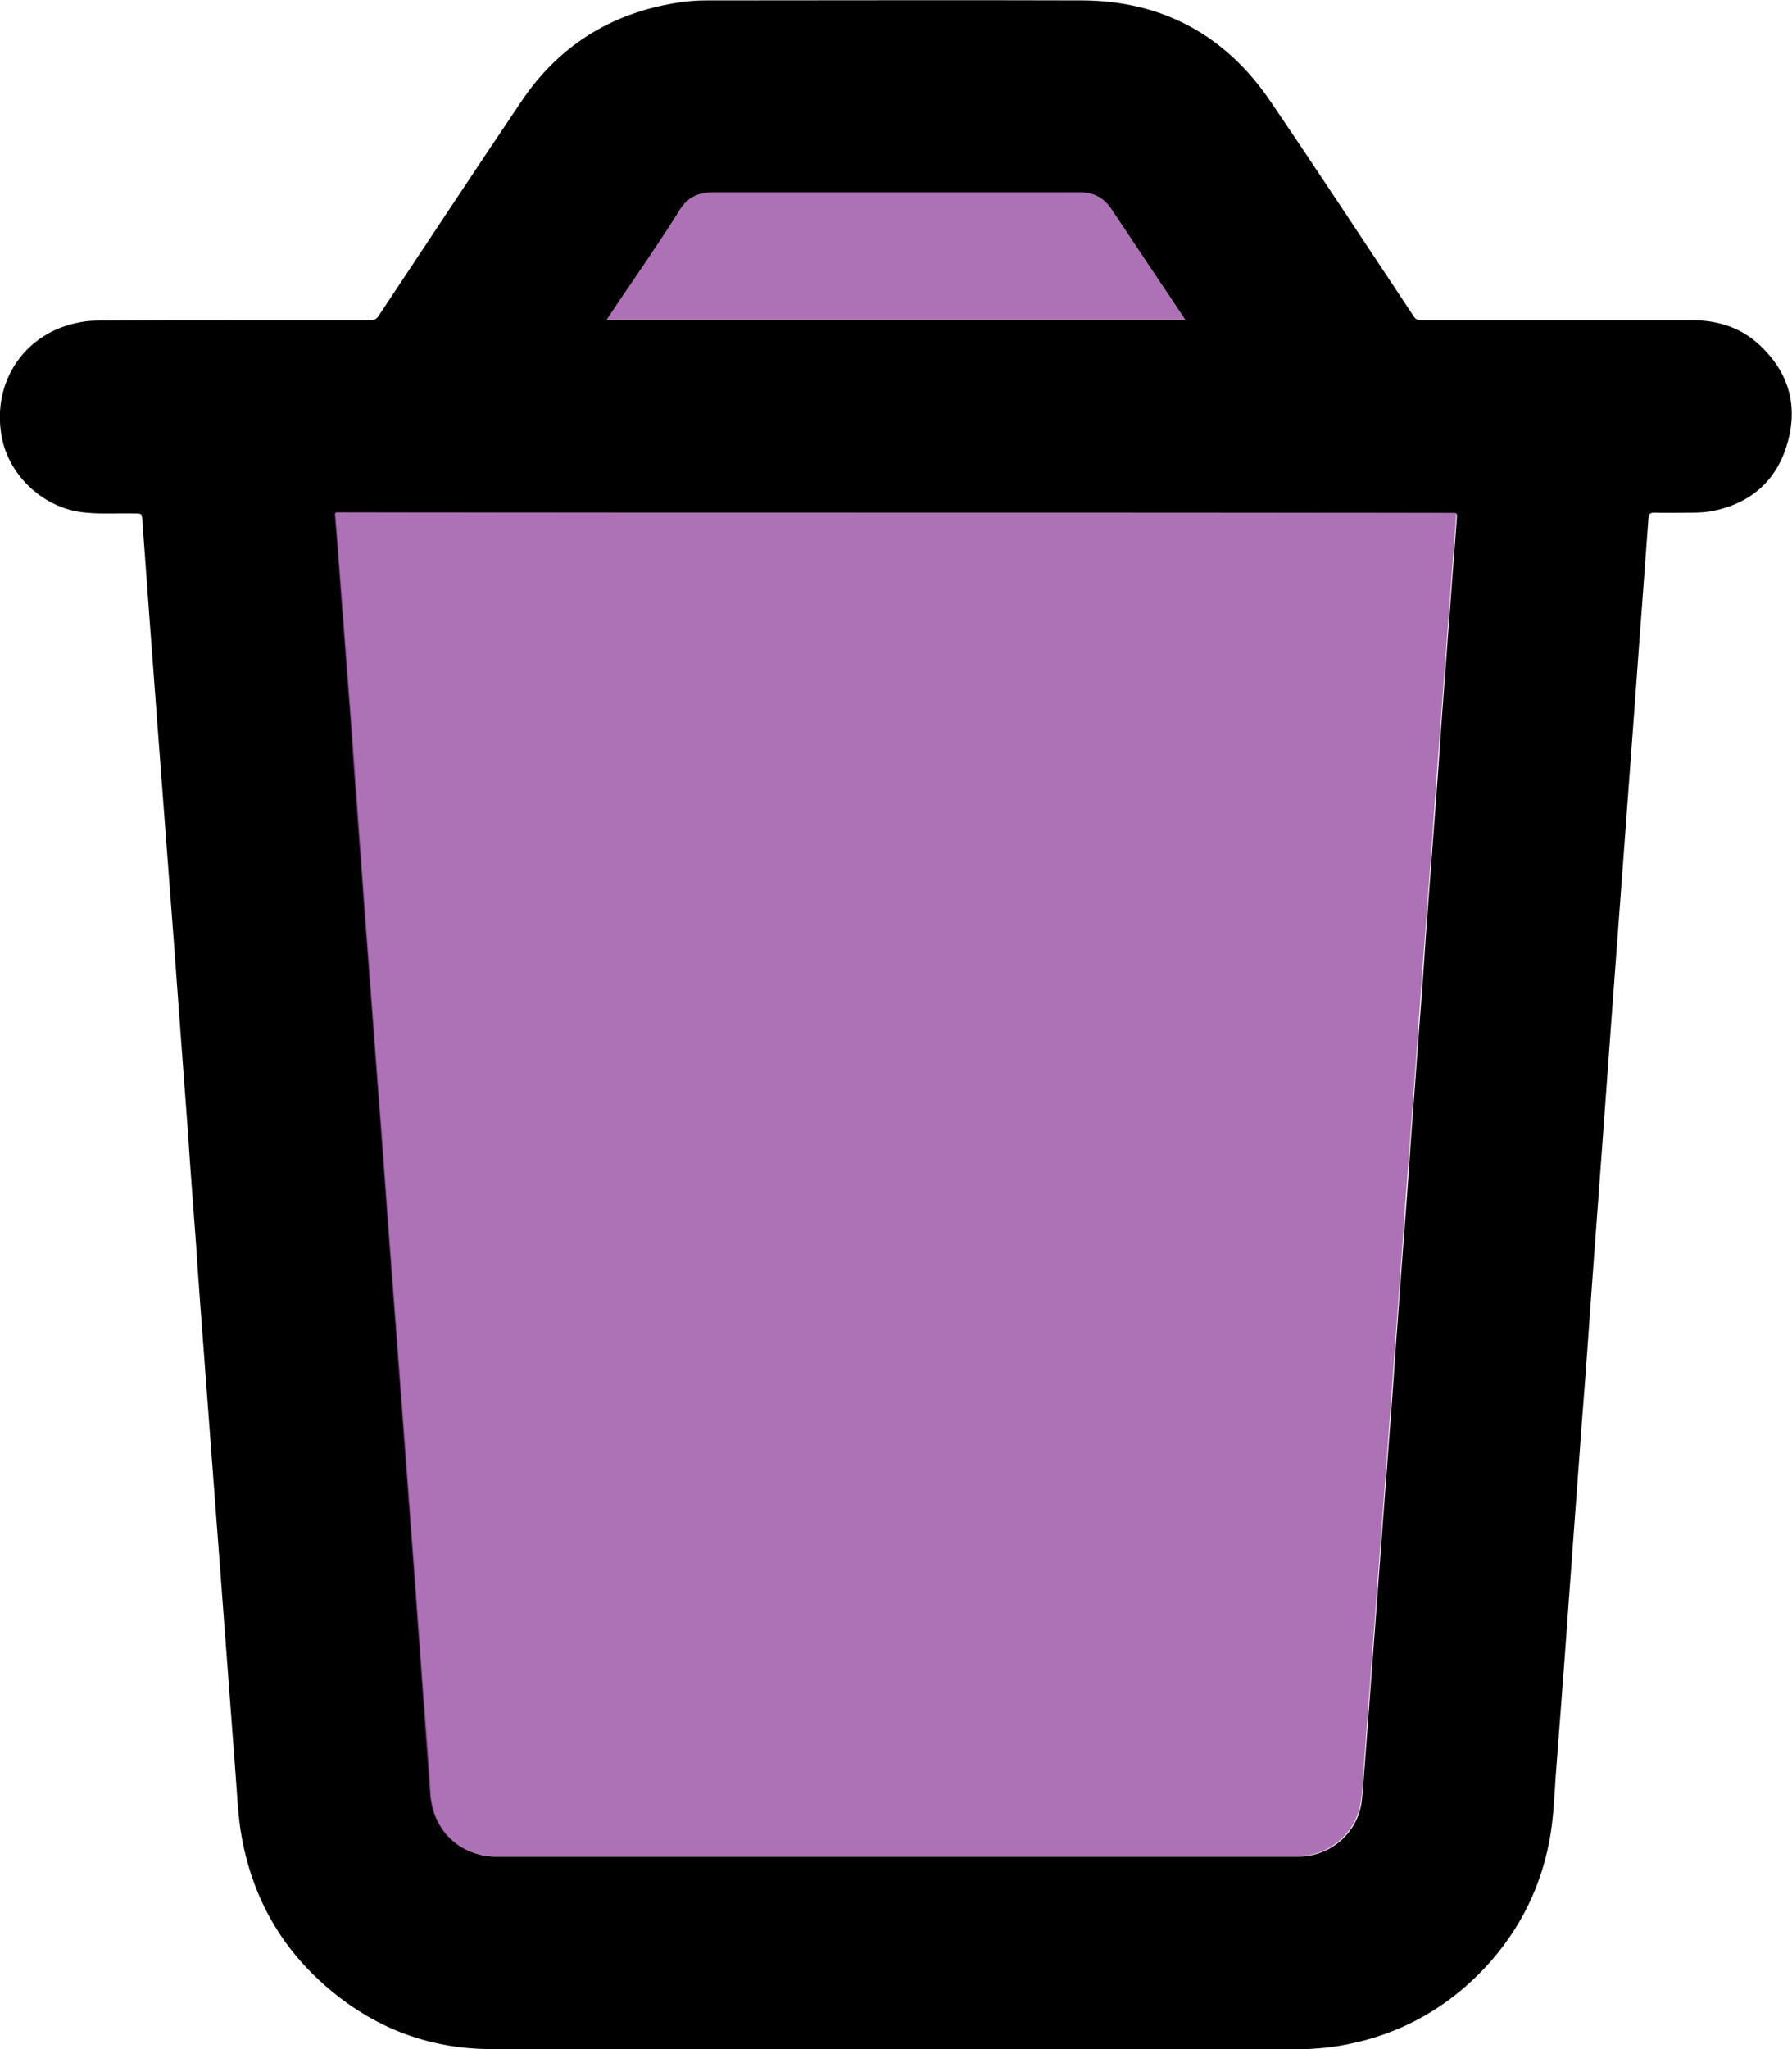 <?xml version="1.0" encoding="utf-8"?>
<!-- Generator: Adobe Illustrator 26.5.0, SVG Export Plug-In . SVG Version: 6.00 Build 0)  -->
<svg version="1.1" id="Calque_1" xmlns="http://www.w3.org/2000/svg" xmlns:xlink="http://www.w3.org/1999/xlink" x="0px" y="0px"
	 viewBox="0 0 448 512" style="enable-background:new 0 0 448 512;" xml:space="preserve">
<style type="text/css">
	.st0{opacity:0.8;fill:#984EA3;}
</style>
<path d="M57.9,80c11.6,0,23.2,0,34.8,0c0.9,0,1.4-0.3,1.9-1c11.9-17.9,23.7-35.8,35.7-53.6c9.3-13.9,22.4-22.1,38.9-24.7
	c2.4-0.4,4.8-0.6,7.3-0.6c31.4,0,62.8-0.1,94.1,0c20,0.1,35.8,8.7,47,25.2c12.1,17.8,23.9,35.8,35.8,53.7c0.5,0.8,1,1,1.9,1
	c22.5,0,45.1,0,67.6,0c6.5,0,12.3,1.8,17.1,6.3c7.2,6.8,9.6,15.1,6.8,24.6c-2.7,9.3-9.2,14.9-18.7,16.8c-1.6,0.3-3.3,0.4-5,0.4
	c-3.2,0-6.3,0.1-9.5,0c-1.2,0-1.4,0.4-1.5,1.5c-1,14.1-2.1,28.1-3.1,42.2c-1,13.5-2,27.1-3,40.6s-2,26.9-3,40.4
	c-0.8,11.4-1.7,22.8-2.5,34.2c-0.8,11.3-1.7,22.6-2.5,33.9s-1.6,22.7-2.5,34c-0.8,11.3-1.7,22.7-2.5,34c-0.7,9.2-1.3,18.4-2,27.6
	s-1.4,18.4-2.1,27.6c-0.3,4.6-0.5,9.2-1.2,13.8c-2,12.8-7.5,24.1-16.3,33.6c-10,10.7-22.3,17.3-36.7,19.7c-3.2,0.5-6.3,0.8-9.5,0.8
	c-67.4,0-134.8,0-202.2,0c-16.6,0-31-5.9-43.2-17.2c-11-10.2-17.4-22.9-19.7-37.7c-0.7-5-0.9-10-1.3-15c-0.7-9.3-1.4-18.6-2.1-27.9
	c-0.6-8-1.2-16-1.8-24c-0.7-9.3-1.4-18.6-2.1-27.8c-0.6-8-1.2-16-1.8-24c-0.7-9.2-1.4-18.5-2-27.7c-0.7-9.2-1.4-18.4-2-27.6
	c-0.6-8-1.2-16.1-1.8-24.1c-0.6-8.2-1.2-16.3-1.8-24.5c-0.7-9.2-1.4-18.5-2.1-27.7c-0.6-7.9-1.2-15.8-1.8-23.8
	c-0.7-9.4-1.4-18.7-2.1-28.1c-0.6-8.2-1.2-16.4-1.8-24.6c-0.1-2-0.1-2-2.1-2c-4-0.1-8,0.2-12-0.2c-10.2-0.8-19.3-9-21.1-19.1
	c-2.5-13.8,6-26.1,19.7-28.5c1.6-0.3,3.2-0.4,4.8-0.4C36,80,46.9,80,57.9,80z M224,128.1c-46.2,0-92.4,0-138.6,0c-0.2,0-0.5,0-0.7,0
	c-0.7-0.1-0.9,0.1-0.8,0.8c0.6,7.8,1.2,15.5,1.8,23.3c0.7,9.2,1.4,18.3,2.1,27.5c0.7,9.3,1.4,18.6,2,27.8c0.6,8.1,1.2,16.2,1.8,24.4
	c0.6,8,1.2,15.9,1.8,23.9c0.7,9.2,1.4,18.5,2.1,27.7c0.7,9.1,1.3,18.2,2,27.2c0.7,9.2,1.4,18.5,2.1,27.7c0.6,8,1.2,16,1.8,24
	c0.8,10.3,1.5,20.5,2.3,30.8c0.7,9.2,1.3,18.3,2,27.5s1.5,18.4,2,27.6c0.6,9.1,7.4,15.6,16.5,15.6c47.6,0,95.2,0,142.8,0
	c19.2,0,38.4,0,57.6,0c7.9,0,14.7-5.8,15.8-13.6c0.4-3.1,0.5-6.3,0.8-9.4c0.7-9.4,1.4-18.7,2.1-28.1c0.6-8.1,1.2-16.2,1.8-24.2
	c0.6-8,1.2-16,1.8-24c0.7-9.2,1.4-18.3,2-27.5c0.6-8.1,1.2-16.2,1.8-24.4c0.7-9.2,1.4-18.3,2-27.5c0.6-8.1,1.2-16.2,1.8-24.2
	c0.7-9.2,1.4-18.5,2-27.7c0.6-8,1.2-16.1,1.8-24.1c0.7-9.2,1.4-18.4,2-27.6c0.6-8.1,1.2-16.2,1.8-24.2c0.7-9.3,1.4-18.6,2.1-27.8
	c0.1-1.4,0.1-1.4-1.3-1.4C316.4,128.1,270.2,128.1,224,128.1z M296.3,79.9c-6.3-9.4-12.4-18.5-18.5-27.7c-1.9-2.8-4.4-4.1-7.7-4.1
	c-30.6,0-61.2,0-91.8,0c-3.5,0-6.2,1-8.3,4.3c-4.8,7.7-10,15.2-15.1,22.7c-1.1,1.6-2.1,3.2-3.2,4.8C199.9,79.9,248,79.9,296.3,79.9z
	"/>
<path class="st0" d="M224,128.1c46.2,0,92.5,0,138.7,0c1.5,0,1.4,0,1.3,1.4c-0.7,9.3-1.4,18.6-2.1,27.8c-0.6,8.1-1.2,16.2-1.8,24.2
	c-0.7,9.2-1.4,18.4-2,27.6c-0.6,8-1.2,16.1-1.8,24.1c-0.7,9.2-1.4,18.5-2,27.7c-0.6,8.1-1.2,16.2-1.8,24.2c-0.7,9.2-1.4,18.3-2,27.5
	c-0.6,8.1-1.2,16.2-1.8,24.4c-0.7,9.2-1.3,18.3-2,27.5c-0.6,8-1.2,16-1.8,24c-0.6,8.1-1.2,16.2-1.8,24.2c-0.7,9.4-1.4,18.7-2.1,28.1
	c-0.2,3.1-0.3,6.3-0.8,9.4c-1.1,7.8-7.9,13.6-15.8,13.6c-19.2,0-38.4,0-57.6,0c-47.6,0-95.2,0-142.8,0c-9.2,0-15.9-6.5-16.5-15.6
	c-0.6-9.2-1.4-18.4-2-27.6c-0.7-9.2-1.3-18.3-2-27.5c-0.8-10.3-1.5-20.5-2.3-30.8c-0.6-8-1.2-16-1.8-24c-0.7-9.2-1.4-18.5-2.1-27.7
	c-0.7-9.1-1.3-18.2-2-27.2c-0.7-9.2-1.4-18.5-2.1-27.7c-0.6-8-1.2-15.9-1.8-23.9c-0.6-8.1-1.2-16.2-1.8-24.4
	c-0.7-9.3-1.4-18.6-2-27.8c-0.7-9.2-1.4-18.3-2.1-27.5c-0.6-7.8-1.1-15.5-1.8-23.3c-0.1-0.7,0.2-0.9,0.8-0.8c0.2,0,0.5,0,0.7,0
	C131.5,128.1,177.7,128.1,224,128.1z"/>
<path class="st0" d="M296.3,79.9c-48.3,0-96.4,0-144.6,0c1.1-1.7,2.2-3.3,3.2-4.8c5.1-7.6,10.3-15,15.1-22.7
	c2.1-3.3,4.7-4.3,8.3-4.3c30.6,0,61.2,0,91.8,0c3.4,0,5.9,1.3,7.7,4.1C283.9,61.4,290,70.6,296.3,79.9z"/>
</svg>
